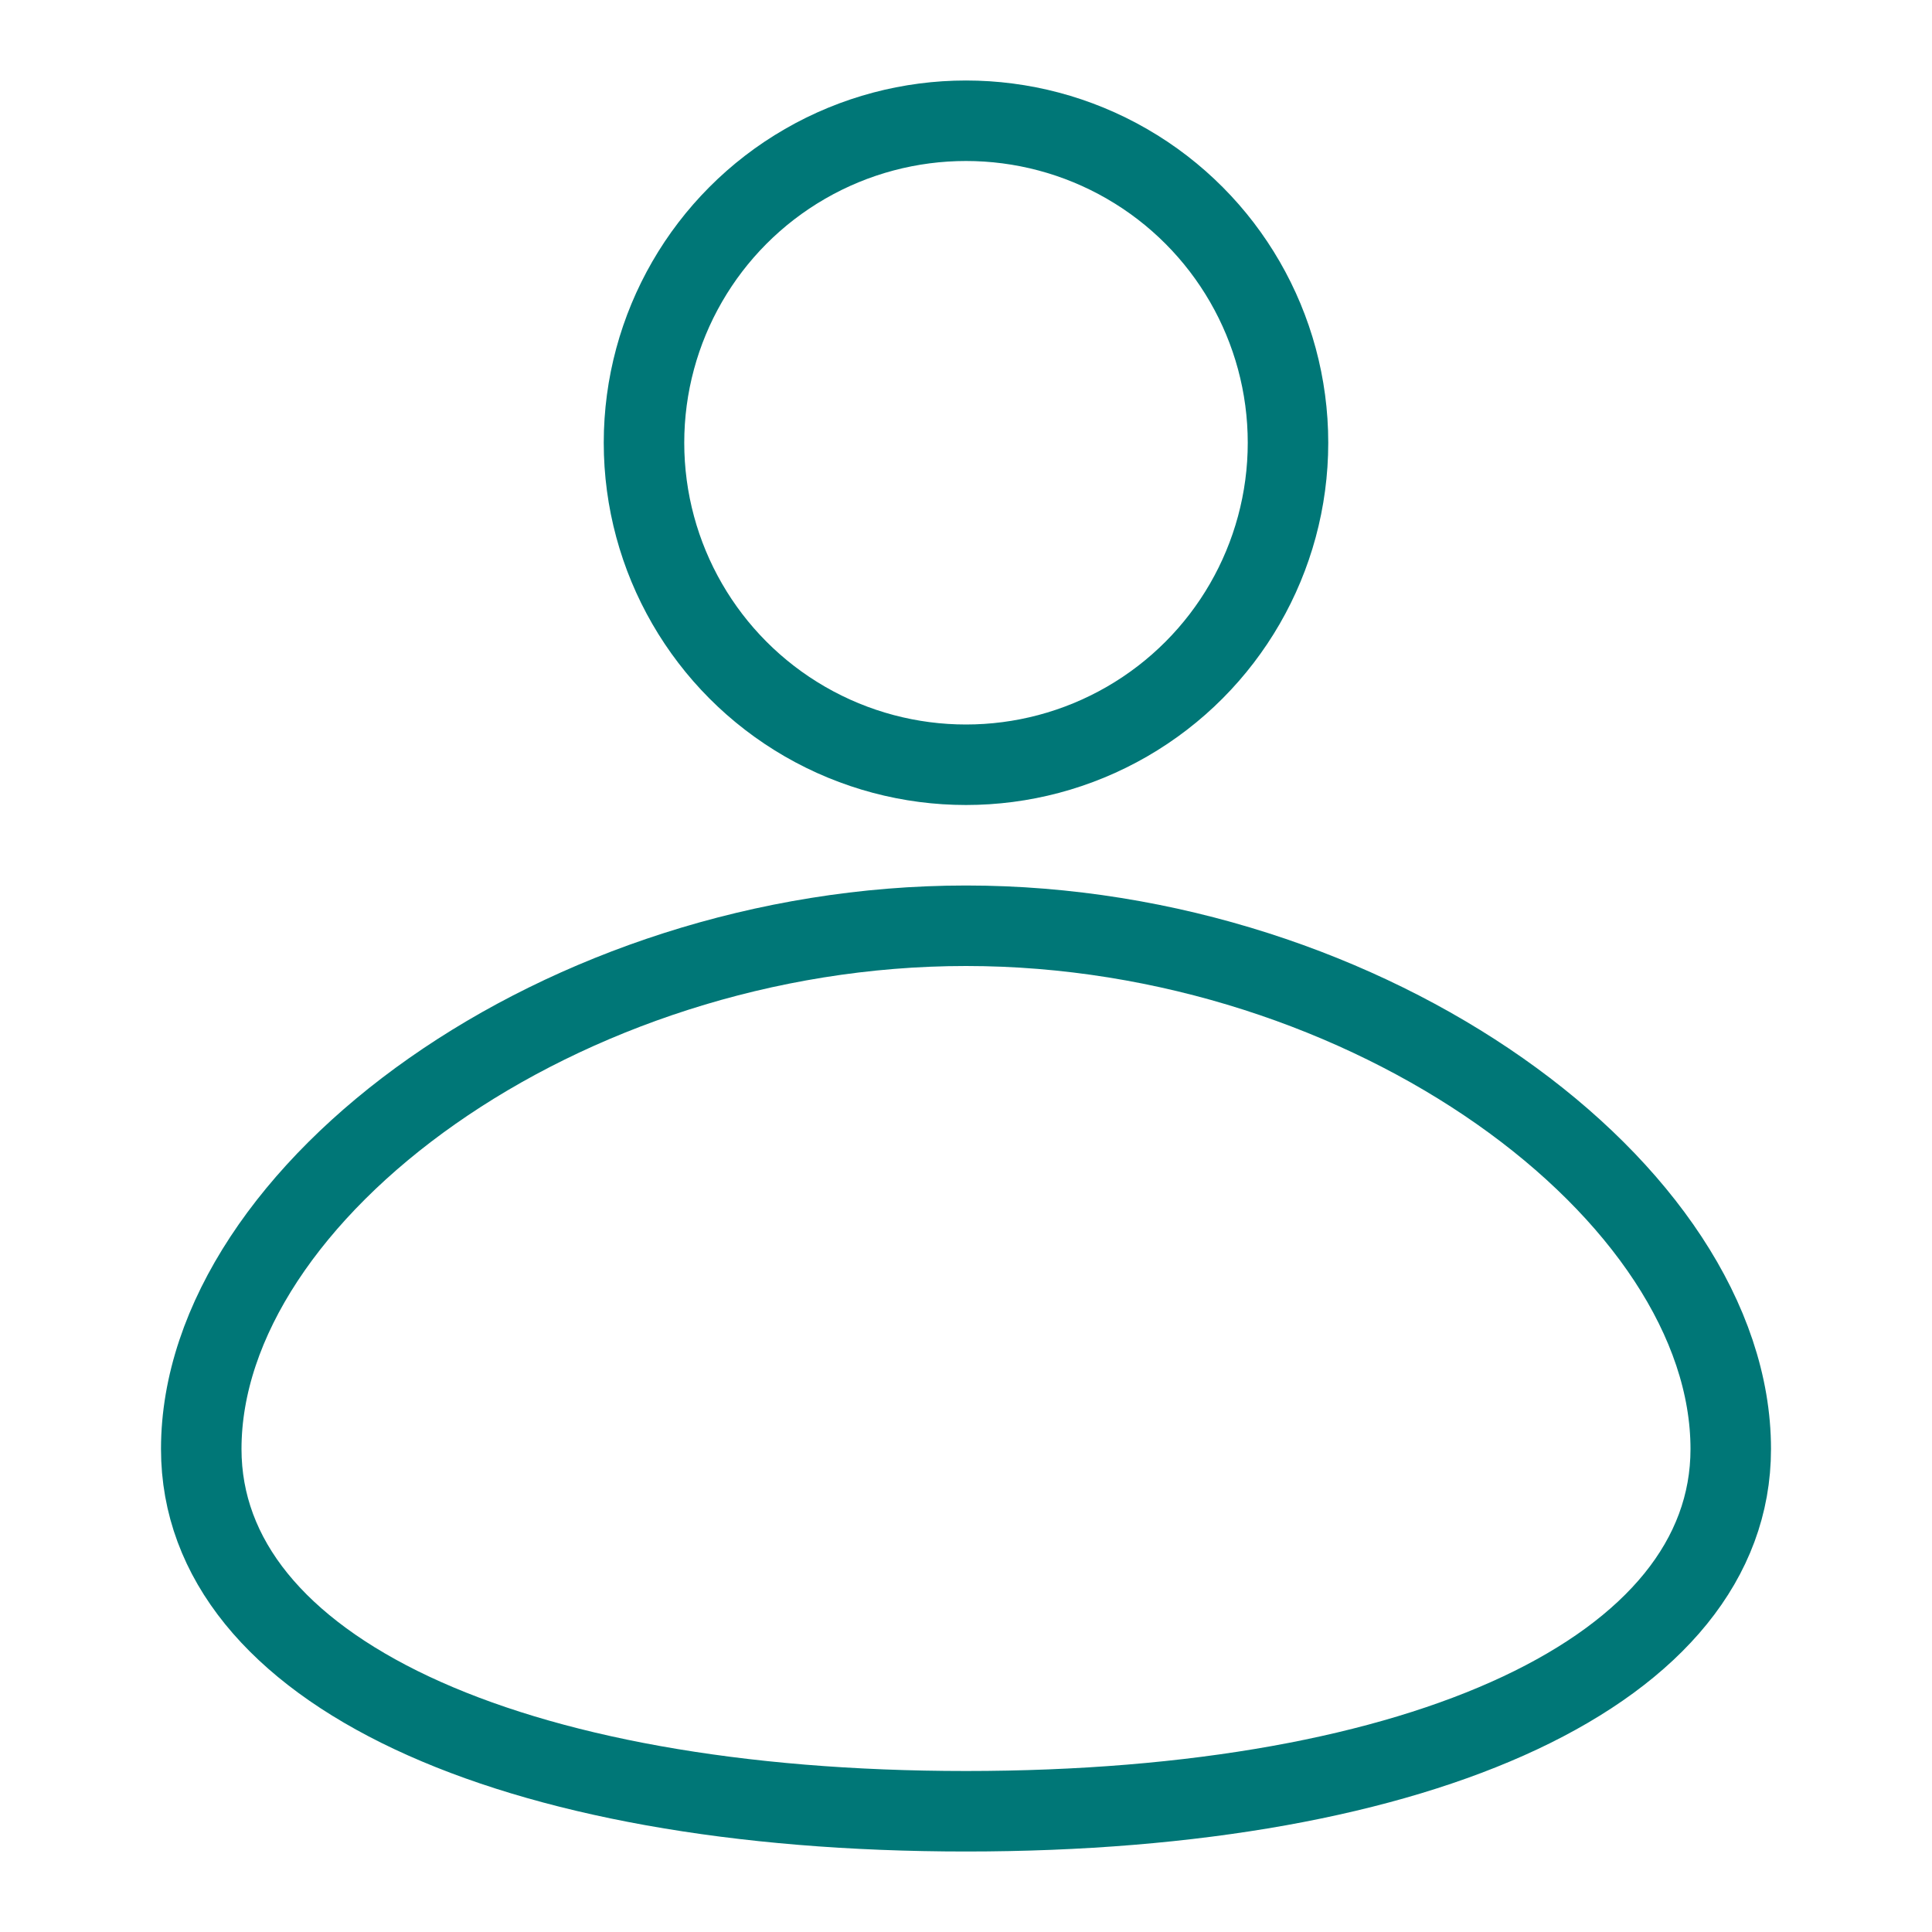 <?xml version="1.0" encoding="UTF-8"?>
<svg width="48px" height="48px" viewBox="0 0 48 48" version="1.1" xmlns="http://www.w3.org/2000/svg" xmlns:xlink="http://www.w3.org/1999/xlink">
    <!-- Generator: Sketch 48.2 (47327) - http://www.bohemiancoding.com/sketch -->
    <title>icon-people-app</title>
    <desc>Created with Sketch.</desc>
    <defs></defs>
    <g id="Exports" stroke="none" stroke-width="1" fill="none" fill-rule="evenodd">
        <g id="icon-people-app">
            <g>
                <rect id="bound" x="0" y="0" width="48" height="48"></rect>
                <circle id="Oval-4" stroke="#007777" stroke-width="2" cx="24" cy="11" r="8"></circle>
                <path d="M24,45 C35.384,45 43,41.483 43,36 C43,29.62 34.031,23 24,23 C13.969,23 5,29.62 5,36 C5,41.483 12.616,45 24,45 Z" id="Oval-5" stroke="#007777" stroke-width="2"></path>
            </g>
        </g>
    </g>
</svg>